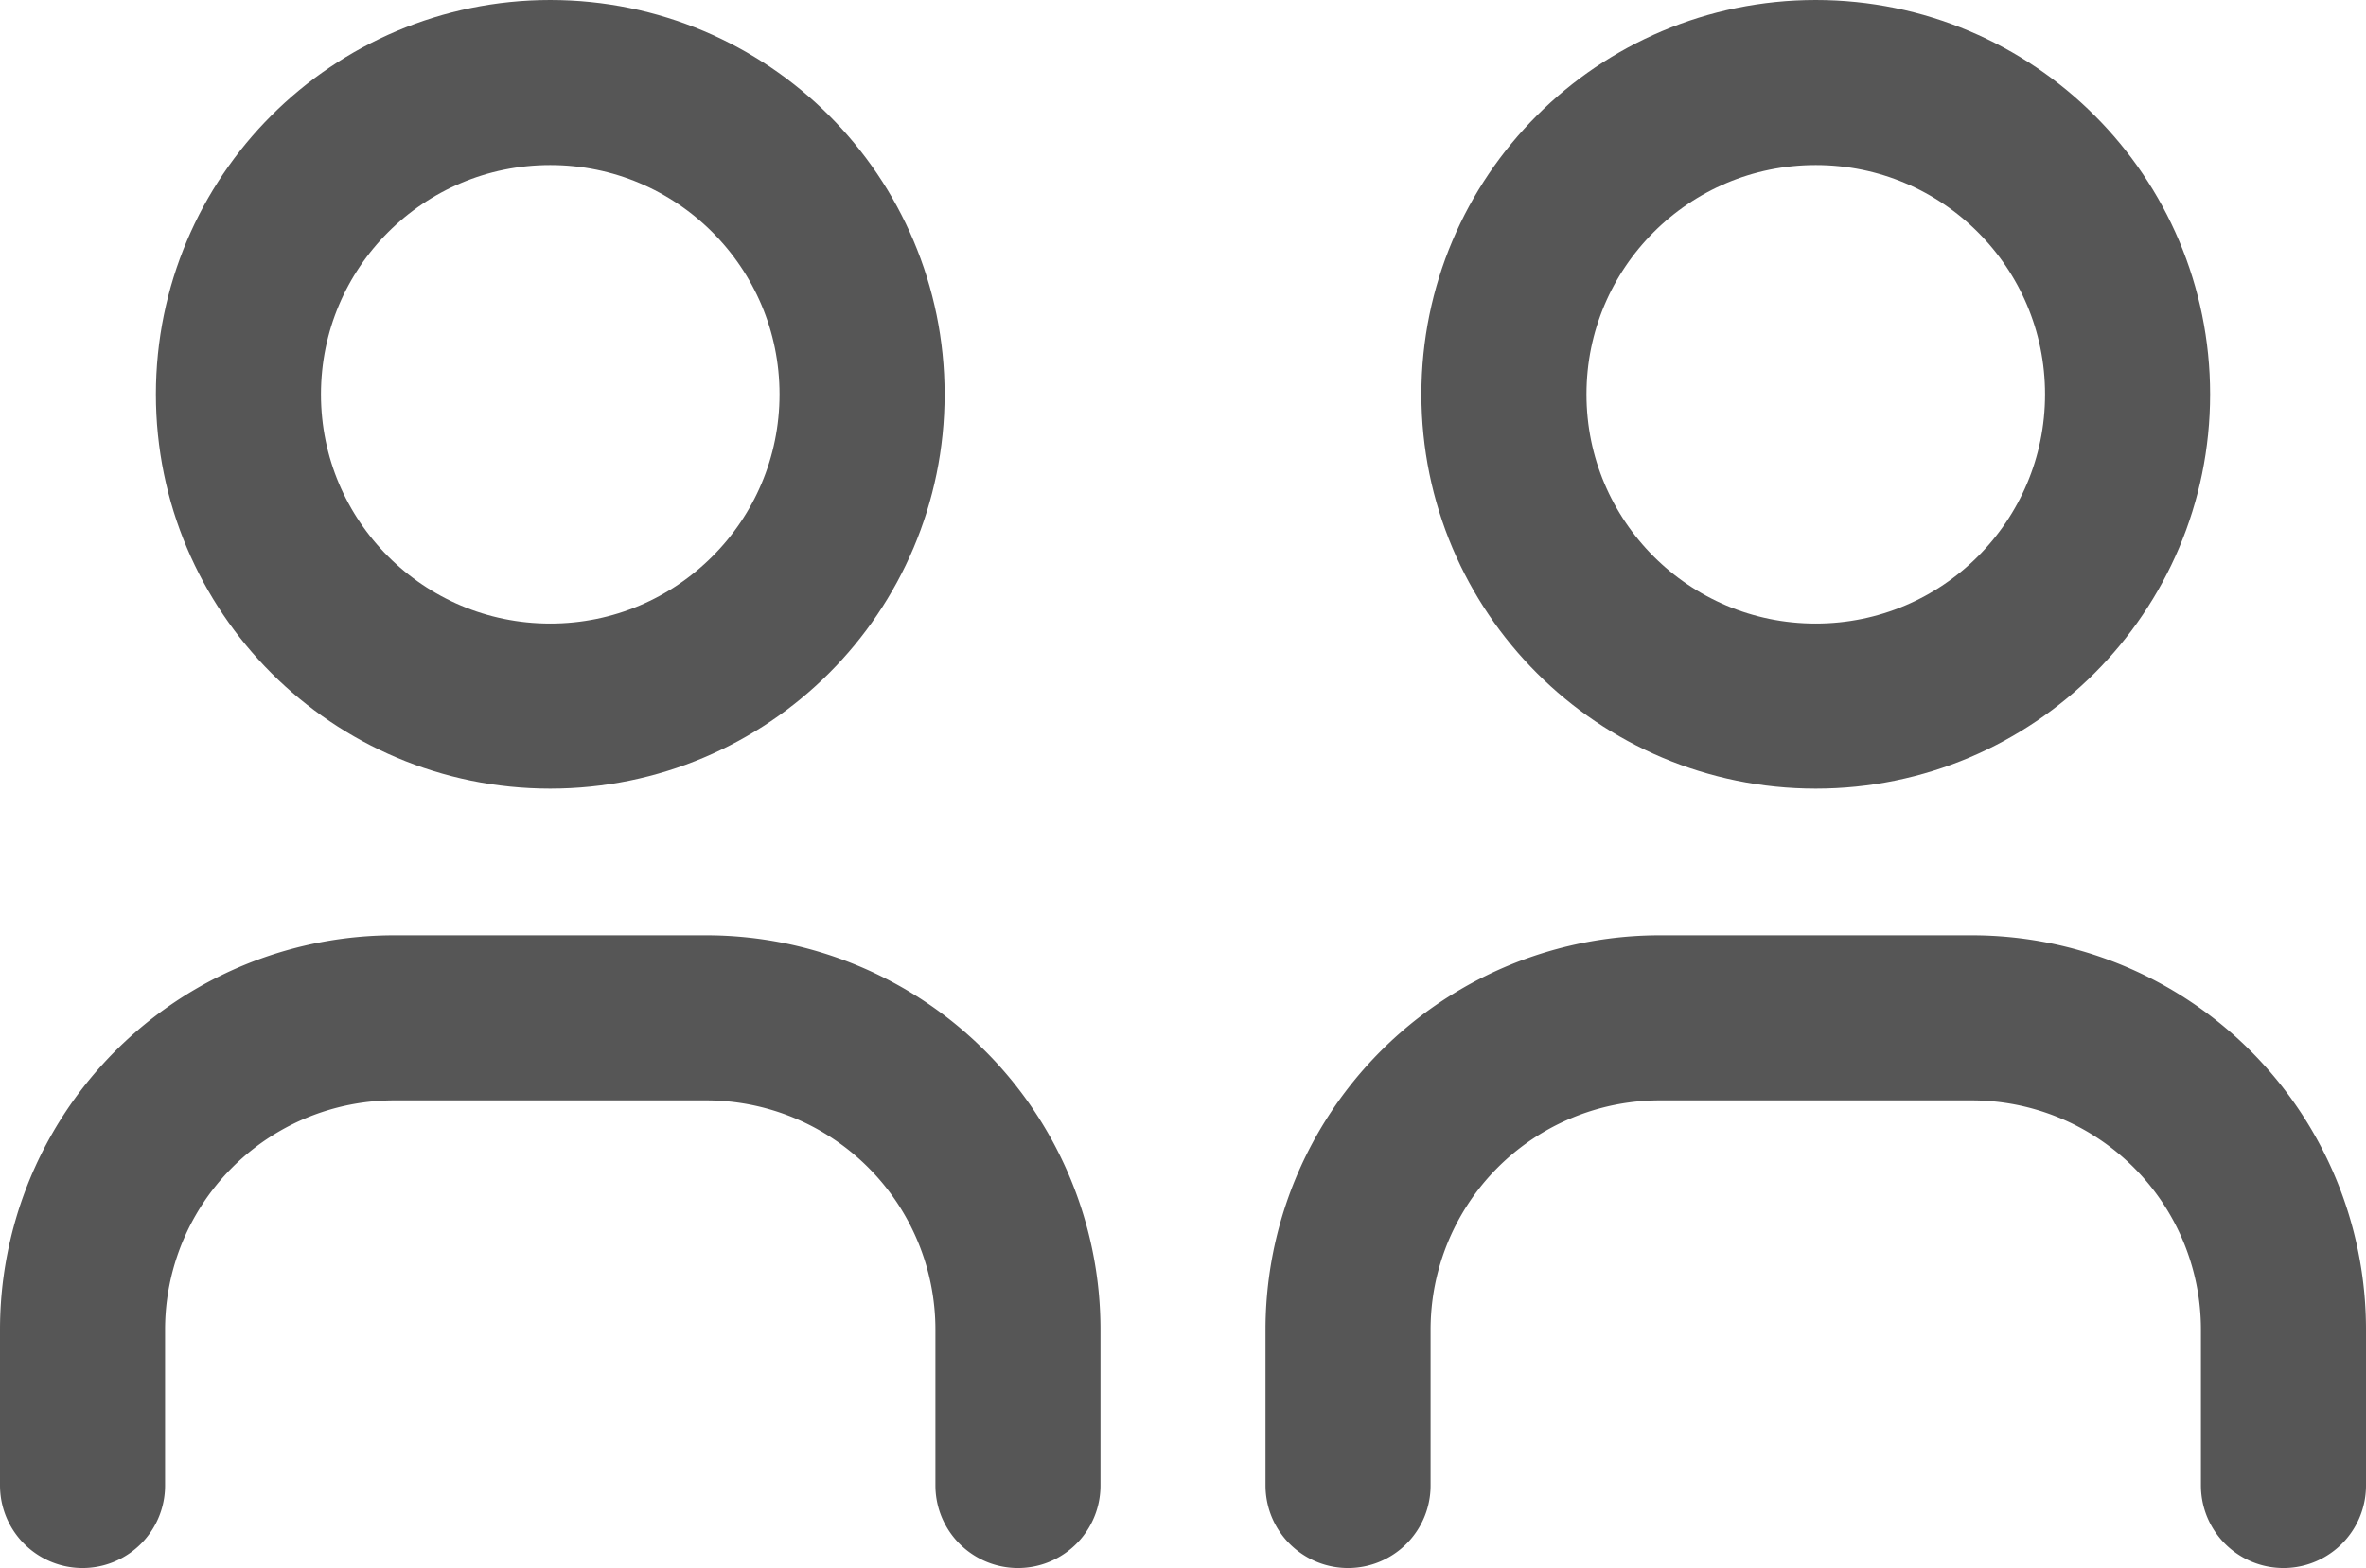 <?xml version="1.0" encoding="UTF-8"?>
<svg xmlns="http://www.w3.org/2000/svg" width="42.999" height="28.5" viewBox="0 0 42.999 28.5">
  <g id="personen-2" transform="translate(-4.5 -1.5)">
    <g id="Gruppe_3386" data-name="Gruppe 3386" transform="translate(6 3)">
      <circle id="Ellipse_116" data-name="Ellipse 116" cx="5.667" cy="5.667" r="5.667" transform="translate(2.833)" fill="none" stroke="#565656" stroke-linecap="round" stroke-linejoin="round" stroke-width="3"></circle>
      <path id="Pfad_1824" data-name="Pfad 1824" d="M6,23.5V20.667A5.667,5.667,0,0,1,11.667,15h5.667A5.667,5.667,0,0,1,23,20.667V23.5" transform="translate(-6 2)" fill="none" stroke="#565656" stroke-linecap="round" stroke-linejoin="round" stroke-width="3"></path>
    </g>
    <g id="Gruppe_3387" data-name="Gruppe 3387" transform="translate(28.999 3)">
      <circle id="Ellipse_116-2" data-name="Ellipse 116" cx="5.667" cy="5.667" r="5.667" transform="translate(2.833)" fill="none" stroke="#565656" stroke-linecap="round" stroke-linejoin="round" stroke-width="3"></circle>
      <path id="Pfad_1824-2" data-name="Pfad 1824" d="M6,23.5V20.667A5.667,5.667,0,0,1,11.667,15h5.667A5.667,5.667,0,0,1,23,20.667V23.5" transform="translate(-6 2)" fill="none" stroke="#565656" stroke-linecap="round" stroke-linejoin="round" stroke-width="3"></path>
    </g>
  </g>
</svg>
